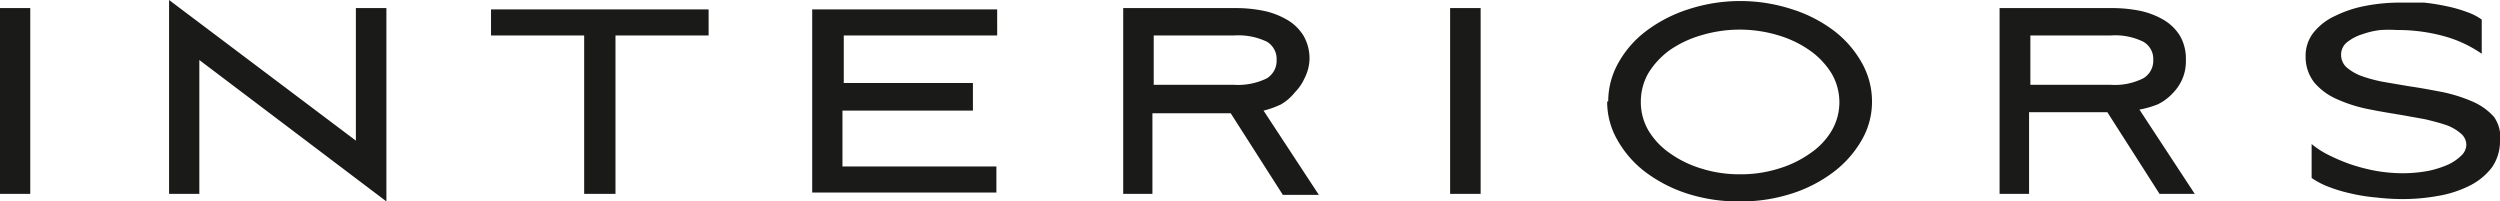 <?xml version="1.0" encoding="UTF-8"?> <svg xmlns="http://www.w3.org/2000/svg" viewBox="0 0 95.82 7.72"> <defs> <style>.cls-1{fill:#1a1a18;fill-rule:evenodd;}</style> </defs> <g id="Слой_2" data-name="Слой 2"> <g id="_1" data-name="1"> <g id="logo_nuovo"> <path id="logo_interiors" class="cls-1" d="M0,7.43V.31H1.16V7.43Zm6.48,0V0l7.16,5.39V.31h1.17V7.72L7.64,2.3V7.43ZM18.82,1.36v-1h8.34V1.36H23.59V7.43h-1.2V1.36Zm12.31-1h7.09V1.36H32.34V3.18h4.95V4.24h-5V6.38h5.9v1H31.13V.31ZM44.22,3.25h3.07A2.5,2.5,0,0,0,48.56,3a.79.79,0,0,0,.37-.7.77.77,0,0,0-.37-.7,2.52,2.52,0,0,0-1.27-.24H44.22V3.25Zm0,4.18H43.05V.31h4.36a5.32,5.32,0,0,1,1,.1,3,3,0,0,1,.89.33,1.81,1.81,0,0,1,.65.61,1.74,1.74,0,0,1,.24.95A1.72,1.72,0,0,1,50,3a1.85,1.85,0,0,1-.37.54A1.93,1.93,0,0,1,49.1,4a3.54,3.54,0,0,1-.67.24l2.12,3.23H49.17l-2-3.13h-3V7.43Zm11.36,0V.31h1.17V7.43Zm7.31-3.54A2.16,2.16,0,0,0,63.18,5a2.83,2.83,0,0,0,.82.87,4.13,4.13,0,0,0,1.21.59,4.84,4.84,0,0,0,1.49.22,4.82,4.82,0,0,0,1.48-.22,4.13,4.13,0,0,0,1.21-.59A2.71,2.71,0,0,0,70.21,5a2.16,2.16,0,0,0,.29-1.08,2.2,2.2,0,0,0-.29-1.09,3,3,0,0,0-.82-.88,4.13,4.13,0,0,0-1.21-.59,5.12,5.12,0,0,0-3,0A4.13,4.13,0,0,0,64,1.92a3.1,3.1,0,0,0-.82.88,2.2,2.2,0,0,0-.29,1.09Zm-1.25,0a3,3,0,0,1,.4-1.5,3.9,3.9,0,0,1,1.08-1.22A5.43,5.43,0,0,1,64.73.35a6.41,6.41,0,0,1,3.94,0,5.31,5.31,0,0,1,1.61.82,4,4,0,0,1,1.07,1.22,3,3,0,0,1,.4,1.5,2.92,2.92,0,0,1-.4,1.49,4.08,4.08,0,0,1-1.07,1.21,5.33,5.33,0,0,1-1.61.83,6.3,6.3,0,0,1-2,.3,6.35,6.35,0,0,1-2-.3,5.45,5.45,0,0,1-1.61-.83A4,4,0,0,1,62,5.38a2.92,2.92,0,0,1-.4-1.49Zm16.18-.64h3.07A2.43,2.43,0,0,0,82.15,3a.78.78,0,0,0,.38-.7.76.76,0,0,0-.38-.7,2.45,2.45,0,0,0-1.26-.24H77.82V3.25Zm0,4.18H76.64V.31H81a5.32,5.32,0,0,1,1,.1,3,3,0,0,1,.89.33,1.81,1.81,0,0,1,.65.61,1.74,1.74,0,0,1,.24.95,1.72,1.72,0,0,1-.14.74,1.85,1.85,0,0,1-.37.54A1.93,1.93,0,0,1,82.7,4,3.54,3.54,0,0,1,82,4.2l2.12,3.23H82.77l-2-3.13h-3V7.43Zm18-2a1.74,1.74,0,0,1-.32,1,2.44,2.44,0,0,1-.85.69,4.3,4.3,0,0,1-1.21.39,7.64,7.64,0,0,1-1.36.12,8.89,8.89,0,0,1-1-.06,6.86,6.86,0,0,1-1-.16,5.81,5.81,0,0,1-.83-.25,3,3,0,0,1-.65-.34V5.52a3.27,3.27,0,0,0,.63.41,7.31,7.31,0,0,0,.84.36,7.16,7.16,0,0,0,1,.26,6.06,6.06,0,0,0,1,.09,5.41,5.41,0,0,0,1-.09,3.77,3.77,0,0,0,.78-.25,1.83,1.83,0,0,0,.5-.35.58.58,0,0,0,.18-.4.57.57,0,0,0-.22-.44,1.75,1.75,0,0,0-.56-.32c-.24-.08-.51-.15-.8-.22l-.89-.16c-.43-.07-.86-.14-1.3-.23a5.54,5.54,0,0,1-1.19-.38,2.38,2.38,0,0,1-.87-.64,1.59,1.59,0,0,1-.33-1,1.42,1.42,0,0,1,.31-.92,2.28,2.28,0,0,1,.82-.63A4.54,4.54,0,0,1,90.69.22,6.83,6.83,0,0,1,92,.1c.3,0,.61,0,.91,0a7.9,7.9,0,0,1,.87.14,5,5,0,0,1,.77.22,2.17,2.17,0,0,1,.57.29V2.06a4.74,4.74,0,0,0-1.47-.68,6.72,6.72,0,0,0-1.78-.23,5.15,5.15,0,0,0-.62,0,3.11,3.11,0,0,0-.7.16,1.77,1.77,0,0,0-.58.3.6.6,0,0,0-.24.49.64.64,0,0,0,.22.49,1.88,1.88,0,0,0,.58.33,5.54,5.54,0,0,0,.83.22l1,.17c.42.06.84.14,1.26.22a5.87,5.87,0,0,1,1.14.36,2.35,2.35,0,0,1,.83.59A1.36,1.36,0,0,1,95.82,5.45Z"></path> </g> </g> </g> </svg> 